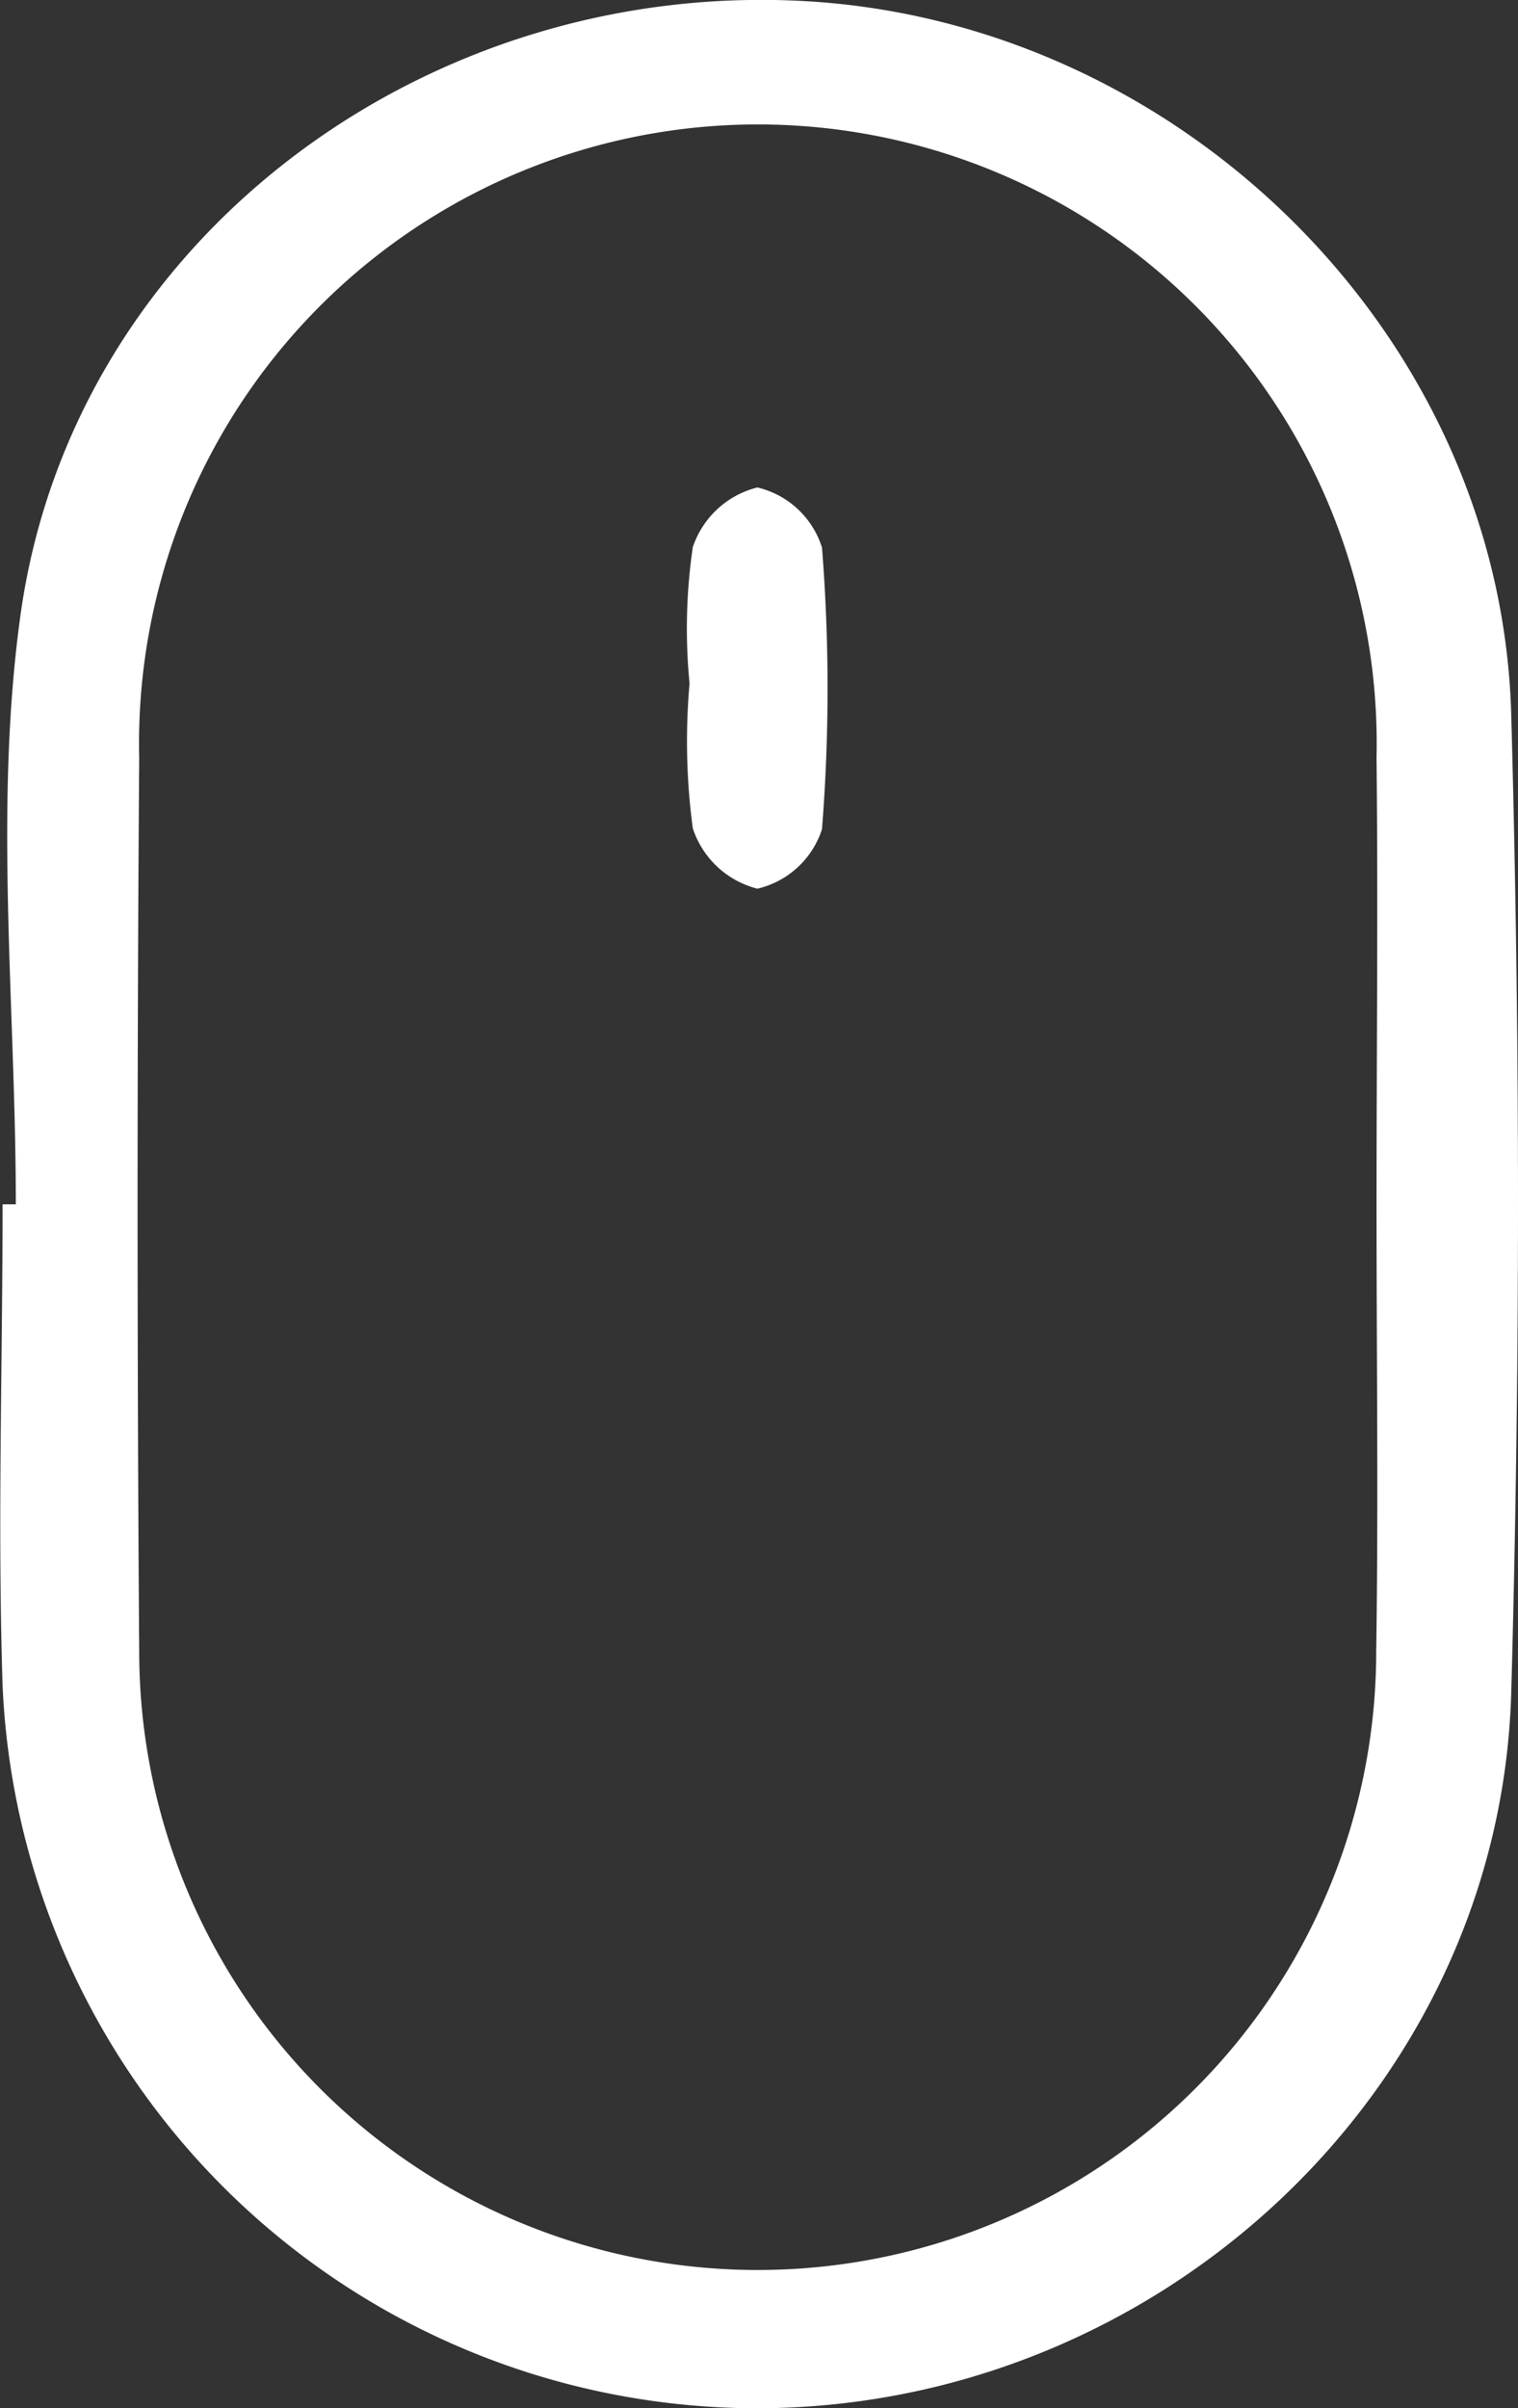 <svg xmlns="http://www.w3.org/2000/svg" viewBox="0 0 47 74.55"><rect x="0" y="0" width="47" height="74.55" fill="#333333" stroke="none"/><defs><style>.cls-1{fill:#fff;}</style></defs><title>scroll-mouse</title><g id="Capa_2" data-name="Capa 2"><g id="Contenido-Home"><path class="cls-1" d="M.49,37.28C.49,31.18-.2,25,.64,19,2.28,7.36,13.27-.74,25.17.05c11.58.78,21.3,10.47,21.62,22.06q.42,15.15,0,30.31c-.36,12.33-11,22.18-23.46,22.13A23.4,23.4,0,0,1,.08,52.18c-.16-5,0-9.93,0-14.9Zm42.13,0c0-4.61.05-9.22,0-13.83a19.16,19.16,0,1,0-38.31,0q-.1,13.85,0,27.67a19.15,19.15,0,0,0,38.3,0C42.68,46.56,42.62,42,42.62,37.33Z"/><path class="cls-1" d="M21.35,21.16a17.43,17.43,0,0,1,.1-4.22,2.83,2.83,0,0,1,2-1.85,2.76,2.76,0,0,1,2,1.86,55.19,55.19,0,0,1,0,8.72,2.76,2.76,0,0,1-2,1.84,2.84,2.84,0,0,1-2-1.87A20.25,20.25,0,0,1,21.35,21.16Z"/></g></g></svg>